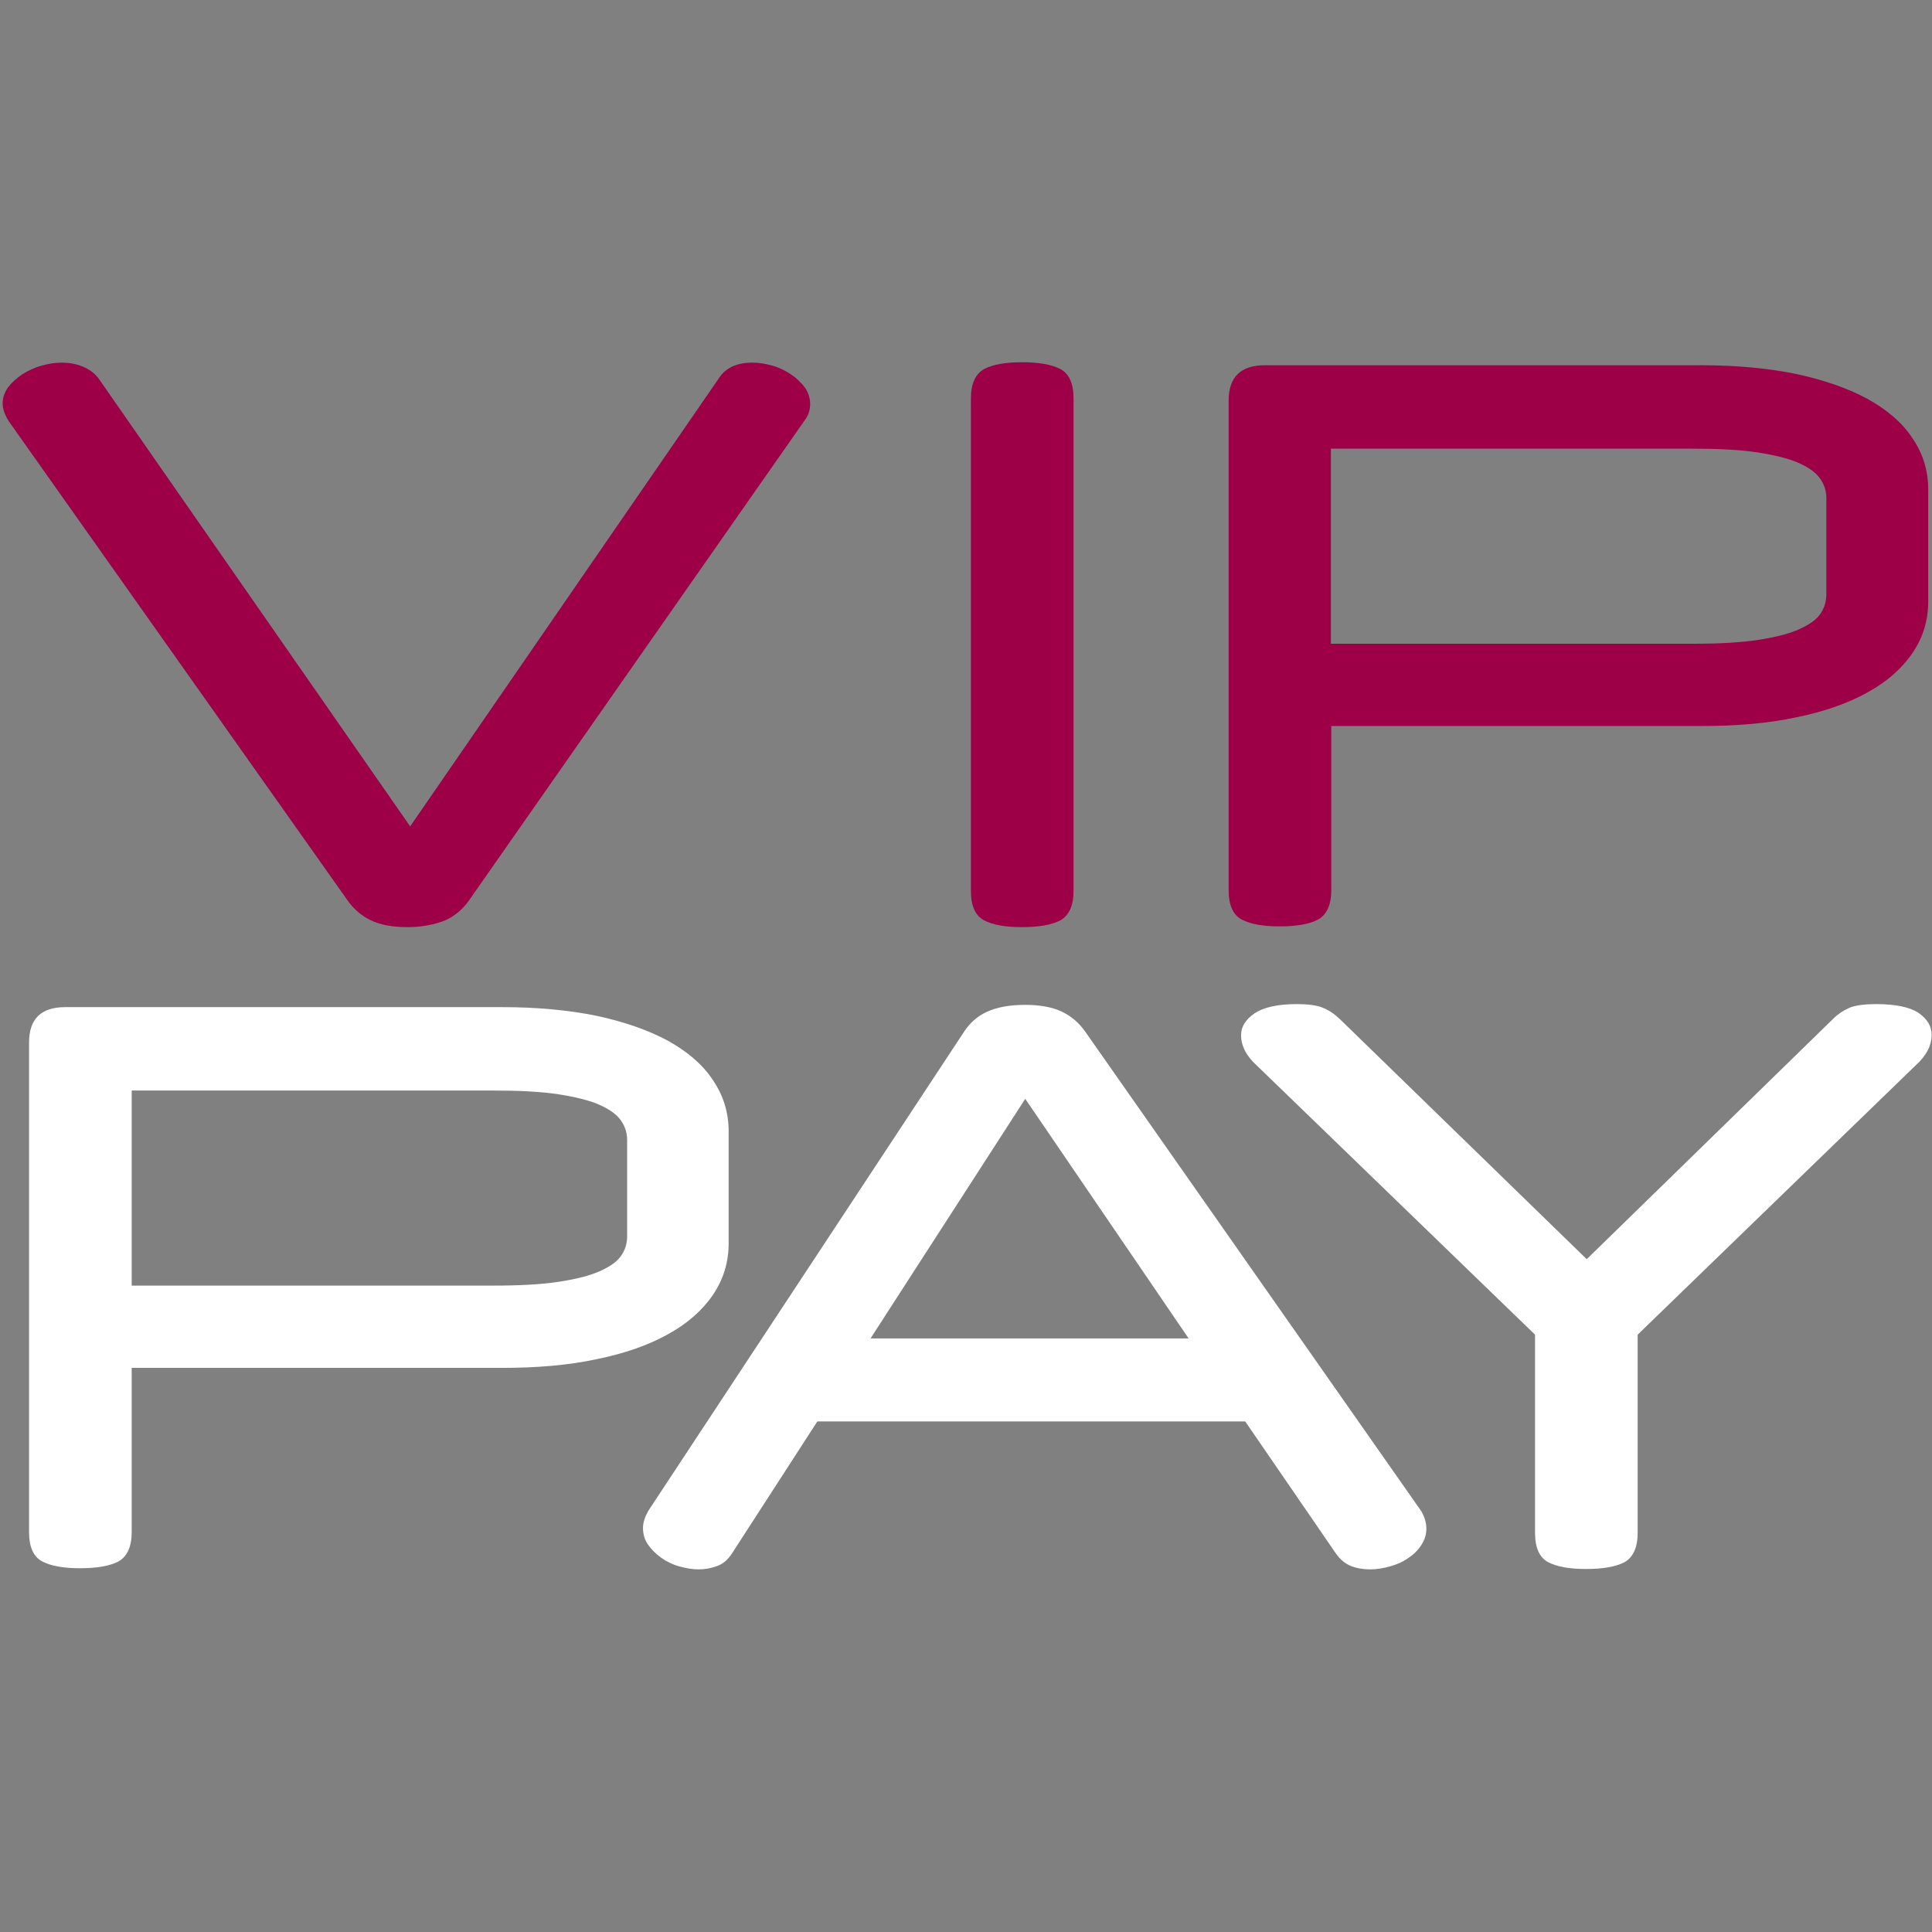 <?xml version="1.0" encoding="utf-8"?>
<!-- Generator: Adobe Illustrator 28.3.0, SVG Export Plug-In . SVG Version: 6.00 Build 0)  -->
<svg version="1.1" id="Layer_1" xmlns="http://www.w3.org/2000/svg" xmlns:xlink="http://www.w3.org/1999/xlink" x="0px" y="0px"
	 viewBox="0 0 512 512" style="enable-background:new 0 0 512 512;" xml:space="preserve">
<rect x="0" y="0" width="512" height="512" fill="#808080" stroke="none"/>
<style type="text/css">
	.st0{fill:#9d0047;}
	.st1{fill:#FFFFFF;}
</style>
<g>
	<path class="st0" d="M108,245.7c-3.9,0-7.2-0.6-9.7-1.8c-2.5-1.2-4.6-3-6.2-5.3l-89.8-127c-1.1-1.8-1.6-3.3-1.6-4.7
		c0-1.5,0.5-2.9,1.4-4.2c1-1.3,2.2-2.4,3.8-3.5c1.6-1,3.3-1.8,5.1-2.3c1.8-0.5,3.6-0.8,5.4-0.8c1.8,0,3.6,0.3,5.4,1
		c1.8,0.7,3.3,1.8,4.4,3.3l82.5,118.6l81.7-118.6c1.8-2.9,4.8-4.3,9-4.3c1.8,0,3.5,0.3,5.3,0.8c1.8,0.5,3.4,1.3,4.9,2.3
		c1.5,1,2.7,2.2,3.7,3.5c0.9,1.3,1.4,2.8,1.4,4.4c0,1.6-0.5,3.1-1.6,4.5l-88.8,127c-1.6,2.3-3.7,4.1-6.3,5.3
		C115.2,245,111.9,245.7,108,245.7z"/>
	<path class="st0" d="M284.5,236.1c0,3.9-1.2,6.5-3.5,7.8c-2.3,1.2-5.7,1.8-10.2,1.8c-4.4,0-7.7-0.6-10-1.8
		c-2.3-1.2-3.5-3.8-3.5-7.8V105.6c0-3.9,1.2-6.5,3.5-7.8c2.3-1.2,5.6-1.8,10-1.8c4.5,0,7.9,0.6,10.2,1.8c2.3,1.2,3.5,3.8,3.5,7.8
		V236.1z"/>
	<path class="st0" d="M325.6,106.2c0-6.3,3.2-9.4,9.6-9.4h115.8c9.3,0,17.6,0.8,25,2.3c7.4,1.6,13.7,3.8,18.9,6.6
		c5.2,2.9,9.2,6.3,11.9,10.4c2.8,4.1,4.2,8.6,4.2,13.7v29.6c0,5-1.4,9.6-4.2,13.7c-2.8,4.1-6.8,7.6-11.9,10.4
		c-5.2,2.9-11.5,5.1-18.9,6.6c-7.4,1.6-15.8,2.3-25,2.3h-98.2v43.5c0,3.9-1.2,6.5-3.5,7.8c-2.3,1.2-5.7,1.8-10.2,1.8
		c-4.4,0-7.7-0.6-10-1.8c-2.3-1.2-3.5-3.8-3.5-7.8V106.2z M352.7,118.9v51.7h95.8c6.9,0,12.7-0.3,17.3-1c4.6-0.7,8.2-1.6,10.9-2.8
		c2.7-1.2,4.6-2.5,5.7-4.1c1.1-1.6,1.6-3.3,1.6-5.2v-25.5c0-1.8-0.5-3.5-1.6-5.1c-1.1-1.6-3-3-5.7-4.2c-2.7-1.2-6.4-2.1-10.9-2.8
		c-4.6-0.7-10.3-1-17.3-1H352.7z"/>
	<path class="st1" d="M7.7,276.3c0-6.3,3.2-9.4,9.6-9.4h115.8c9.3,0,17.6,0.8,25,2.3c7.4,1.6,13.7,3.8,18.9,6.6
		c5.2,2.9,9.2,6.3,11.9,10.4c2.8,4.1,4.2,8.6,4.2,13.7v29.6c0,5-1.4,9.6-4.2,13.7c-2.8,4.1-6.8,7.6-11.9,10.4
		c-5.2,2.9-11.5,5.1-18.9,6.6c-7.4,1.6-15.8,2.3-25,2.3H34.9v43.5c0,3.9-1.2,6.5-3.5,7.8c-2.3,1.2-5.7,1.8-10.2,1.8
		c-4.4,0-7.7-0.6-10-1.8c-2.3-1.2-3.5-3.8-3.5-7.8V276.3z M34.9,289v51.7h95.8c6.9,0,12.7-0.3,17.3-1c4.6-0.7,8.2-1.6,10.9-2.8
		c2.7-1.2,4.6-2.5,5.7-4.1c1.1-1.6,1.6-3.3,1.6-5.2v-25.5c0-1.8-0.5-3.5-1.6-5.1c-1.1-1.6-3-3-5.7-4.2c-2.7-1.2-6.4-2.1-10.9-2.8
		c-4.6-0.7-10.3-1-17.3-1H34.9z"/>
	<path class="st1" d="M271.7,266.3c3.9,0,7.2,0.6,9.7,1.8c2.5,1.2,4.6,3,6.2,5.3l89,127c0.9,1.5,1.4,3.1,1.4,4.7
		c0,1.5-0.4,2.9-1.3,4.3c-0.9,1.4-2,2.5-3.5,3.5c-1.4,1-3,1.7-4.8,2.2c-1.8,0.5-3.5,0.8-5.3,0.8c-1.9,0-3.6-0.3-5.1-0.9
		c-1.5-0.6-2.8-1.7-3.9-3.2l-24.1-35.1H216.6l-22.7,35.1c-1,1.5-2.2,2.6-3.8,3.2c-1.6,0.6-3.2,0.9-5,0.9c-1.6,0-3.3-0.3-5.1-0.8
		c-1.8-0.5-3.4-1.3-4.8-2.3c-1.4-1-2.6-2.2-3.5-3.5c-0.9-1.3-1.3-2.8-1.3-4.4c0-1.4,0.5-2.9,1.4-4.5l83.7-127
		c1.5-2.3,3.5-4.1,6.1-5.3C264.3,266.9,267.6,266.3,271.7,266.3z M230.7,354.7H315l-43.3-63.5L230.7,354.7z"/>
	<path class="st1" d="M333.2,282.5c-2.9-2.6-4.3-5.3-4.3-8.2c0-2.2,1.2-4.1,3.5-5.7c2.3-1.6,6.1-2.5,11.2-2.5c3,0,5.3,0.3,6.8,0.9
		c1.6,0.6,3.1,1.6,4.6,3l65.5,63.7l65.3-63.7c1.4-1.4,2.9-2.3,4.5-3c1.6-0.6,3.9-0.9,6.9-0.9c5.2,0,8.9,0.8,11.2,2.3
		c2.3,1.6,3.5,3.5,3.5,5.8c0,2.9-1.4,5.6-4.3,8.2L434,353.7v52.5c0,3.9-1.2,6.5-3.5,7.8c-2.3,1.2-5.7,1.8-10.2,1.8
		c-4.4,0-7.7-0.6-10-1.8c-2.3-1.2-3.5-3.8-3.5-7.8v-52.5L333.2,282.5z"/>
</g>
</svg>
